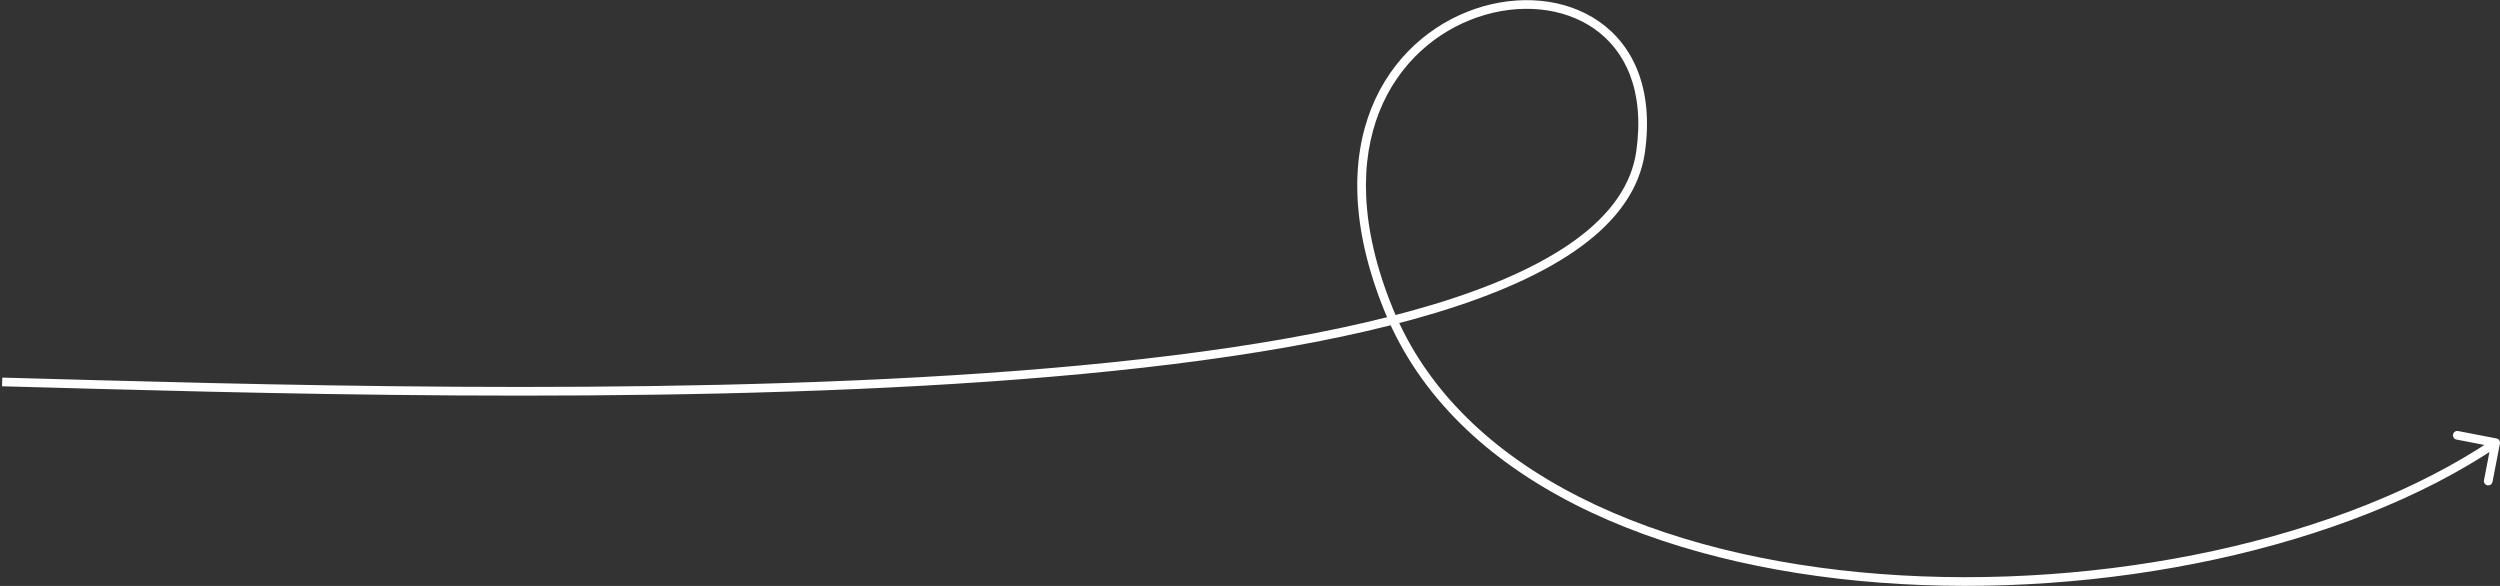 <?xml version="1.0" encoding="UTF-8"?> <svg xmlns="http://www.w3.org/2000/svg" width="576" height="135" viewBox="0 0 576 135" fill="none"><rect x="0" y="0" width="576" height="135" fill="#333333" stroke="none"/><path d="M378 34.934L377.01 34.795L378 34.934ZM575.982 102.189C576.087 101.647 575.732 101.122 575.19 101.017L566.353 99.311C565.811 99.206 565.286 99.561 565.181 100.103C565.077 100.645 565.431 101.17 565.974 101.275L573.829 102.792L572.312 110.646C572.207 111.189 572.562 111.713 573.104 111.818C573.646 111.923 574.171 111.568 574.275 111.026L575.982 102.189ZM0.473 88.999C55.792 90.498 147.938 93.473 227.397 87.946C267.119 85.184 303.736 80.293 331.018 72.006C344.657 67.863 356.025 62.853 364.289 56.792C372.561 50.725 377.8 43.545 378.99 35.073L377.01 34.795C375.919 42.561 371.107 49.312 363.107 55.179C355.099 61.053 343.971 65.981 330.437 70.092C303.374 78.313 266.937 83.192 227.258 85.951C147.915 91.469 55.875 88.5 0.527 87L0.473 88.999ZM378.99 35.073C381.032 20.544 376.347 10.494 368.456 4.981C360.619 -0.495 349.819 -1.352 339.865 2.046C329.89 5.45 320.672 13.15 315.97 24.925C311.266 36.706 311.126 52.449 319.074 71.879L320.926 71.122C313.124 52.051 313.359 36.857 317.827 25.667C322.297 14.472 331.048 7.168 340.51 3.938C349.993 0.702 360.1 1.583 367.31 6.62C374.466 11.62 378.968 20.857 377.01 34.795L378.99 35.073ZM319.074 71.879C335.05 110.929 381.951 130.365 433.174 134.247C484.456 138.134 540.573 126.488 575.56 102.828L574.44 101.171C539.927 124.511 484.294 136.116 433.326 132.253C382.299 128.386 336.45 109.071 320.926 71.122L319.074 71.879Z" fill="white"></path></svg> 